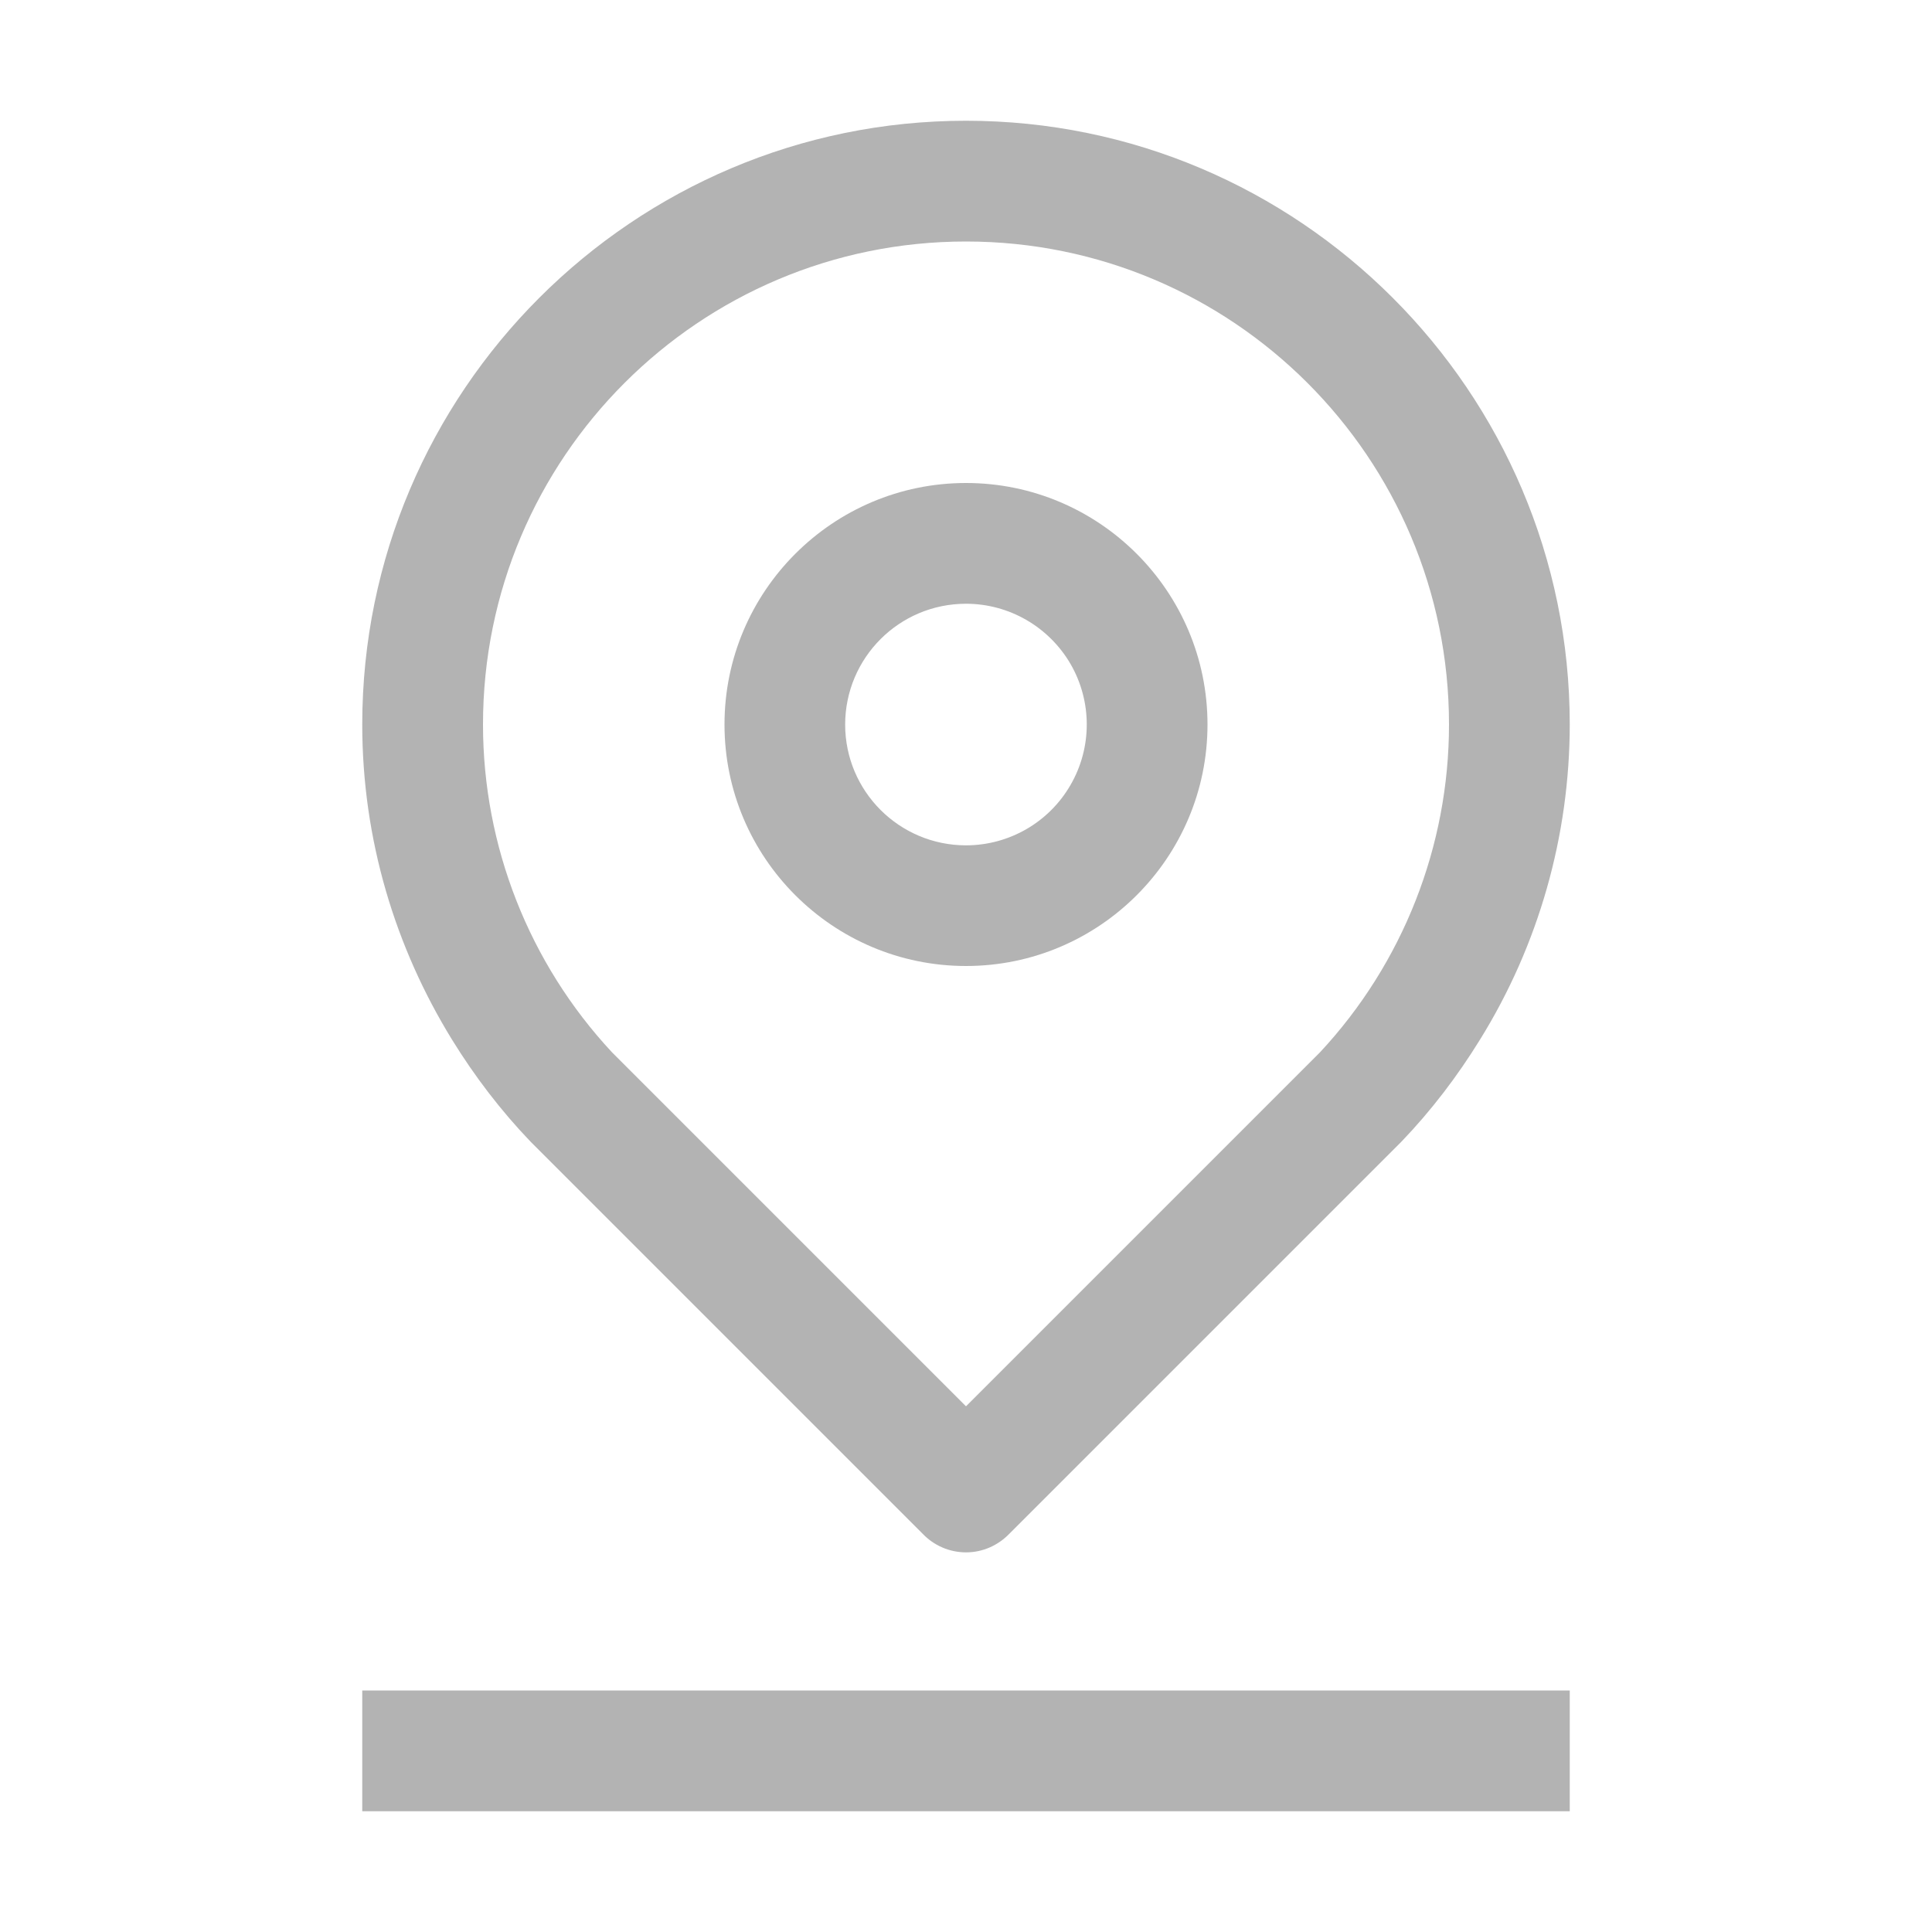 <?xml version="1.0" encoding="UTF-8"?>
<svg fill="#b3b3b3" viewBox="0 0 20 20" version="1.1" xmlns="http://www.w3.org/2000/svg" xmlns:xlink="http://www.w3.org/1999/xlink">
    <title>编组 23</title>
    <g id="页面-1" stroke="none" stroke-width="1" fill-rule="evenodd">
        <g id="活动中心" transform="translate(-150, -474)" fill-rule="nonzero">
            <g id="编组-30" transform="translate(130, 202)">
                <g id="白皮书下载-copy复制-11" transform="translate(0, 6)">
                    <g id="编组-23" transform="translate(20, 196)">
                        <g id="region" transform="translate(0, 70)">
                            <rect id="矩形" opacity="0" x="0" y="0" width="20" height="20"></rect>
                            <polygon id="路径" points="3.75 18.75 16.25 18.75 16.25 17.5 3.75 17.5"></polygon>
                            <path d="M10,2.5 C12.761,2.5 15,4.739 15,7.5 C15,8.759 14.523,9.972 13.665,10.893 L13.393,11.165 L10.877,13.681 L10,14.558 L9.123,13.681 L6.607,11.165 L6.335,10.893 C5.477,9.972 5,8.759 5,7.5 C5,4.739 7.239,2.5 10,2.5 M5.492,11.818 L5.682,12.008 L9.551,15.877 C9.668,16 9.83,16.07 10,16.07 C10.177,16.07 10.335,15.995 10.449,15.877 L14.318,12.008 L14.508,11.818 C14.815,11.498 15.086,11.143 15.321,10.762 C15.928,9.783 16.249,8.653 16.25,7.5 C16.25,4.054 13.446,1.25 10,1.25 C6.554,1.25 3.75,4.054 3.75,7.5 C3.75,8.696 4.094,9.811 4.679,10.762 C4.914,11.143 5.185,11.498 5.492,11.818" id="形状"></path>
                            <path d="M10,6.25 C10.447,6.25 10.859,6.489 11.083,6.875 C11.306,7.262 11.306,7.739 11.082,8.126 C10.859,8.513 10.446,8.751 9.999,8.751 C9.309,8.75 8.749,8.191 8.749,7.5 C8.75,6.809 9.309,6.25 10,6.25 M10,10 C11.379,10 12.5,8.879 12.5,7.5 C12.5,6.121 11.379,5 10,5 C8.621,5 7.5,6.121 7.5,7.5 C7.5,8.879 8.621,10 10,10" id="形状"></path>
                        </g>
                    </g>
                </g>
            </g>
        </g>
    </g>
</svg>
